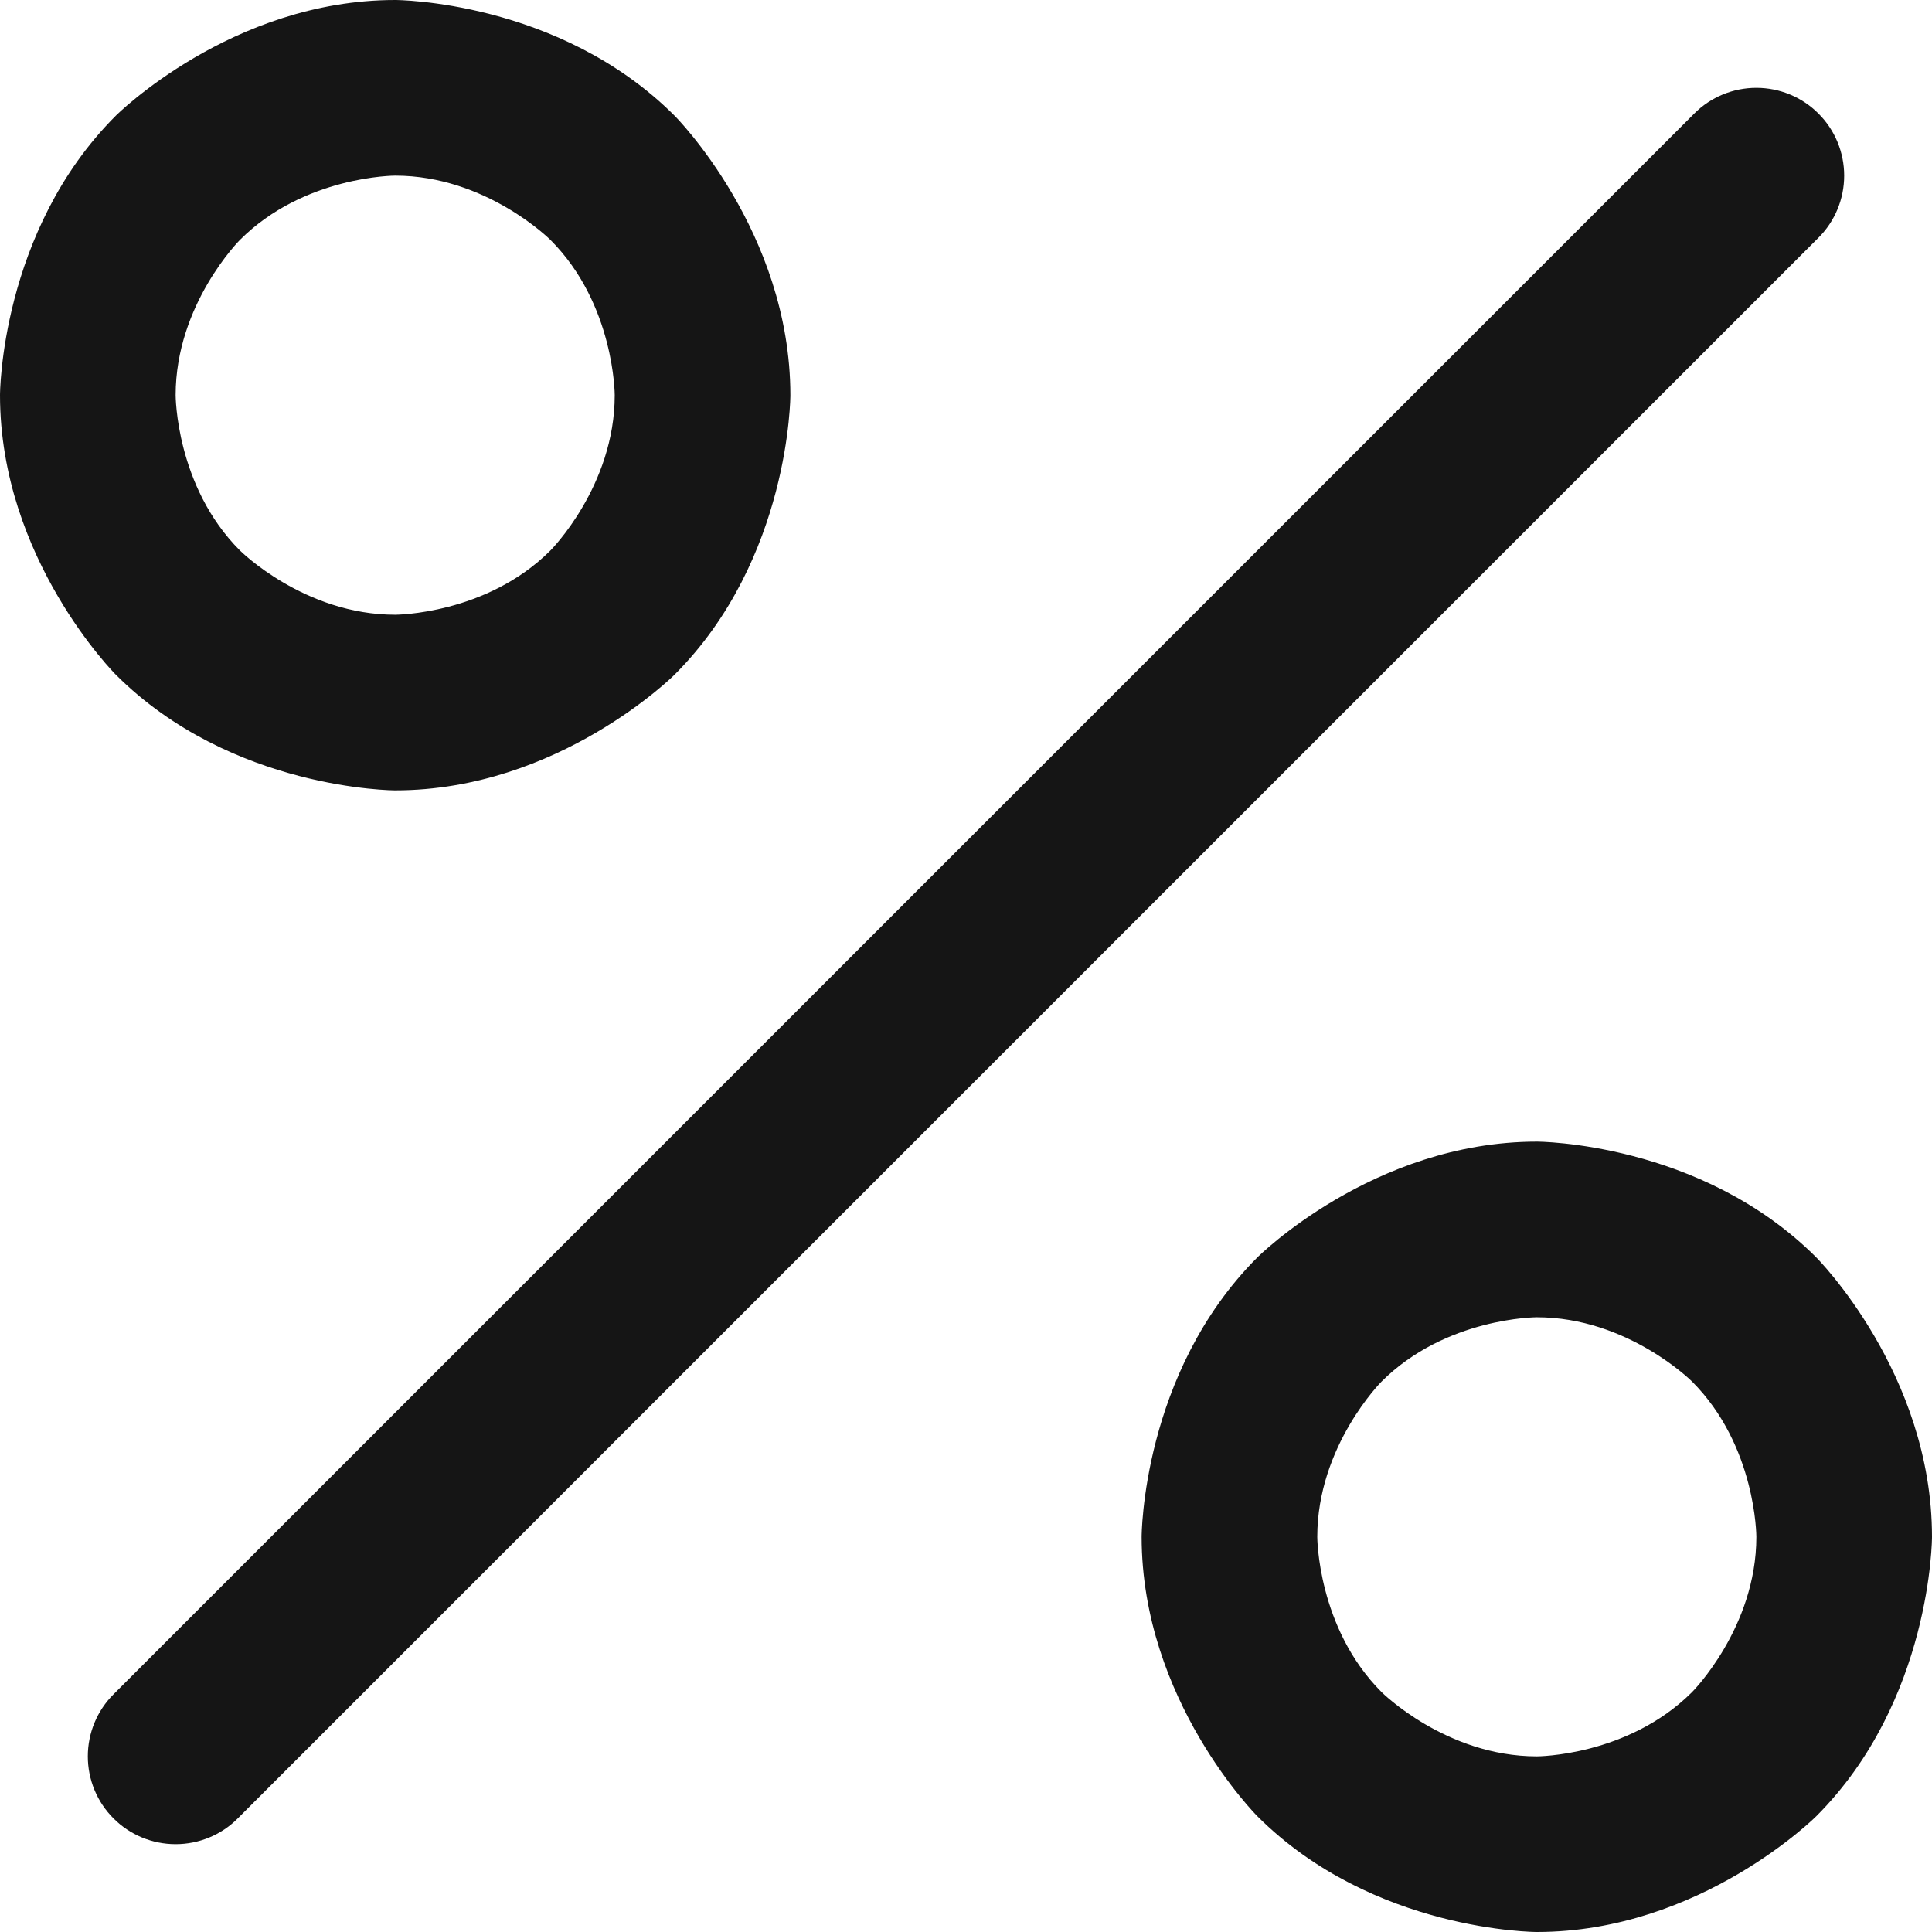 <?xml version="1.0" encoding="UTF-8"?> <svg xmlns="http://www.w3.org/2000/svg" width="22" height="22" viewBox="0 0 22 22" fill="none"><path d="M19.293 1.293L1.293 19.293C1.105 19.48 1 19.735 1 20C1 20.265 1.105 20.52 1.293 20.707C1.48 20.895 1.735 21 2 21C2.265 21 2.52 20.895 2.707 20.707L20.707 2.707C20.895 2.52 21 2.265 21 2C21 1.735 20.895 1.48 20.707 1.293C20.52 1.105 20.265 1 20 1C19.735 1 19.48 1.105 19.293 1.293Z" fill="#151515"></path><path fill-rule="evenodd" clip-rule="evenodd" d="M4.5 0C4.5 0 6.364 0 7.682 1.318C7.682 1.318 9 2.636 9 4.5C9 4.5 9 6.364 7.682 7.682C7.682 7.682 6.364 9 4.5 9C4.5 9 2.636 9 1.318 7.682C1.318 7.682 0 6.364 0 4.5C0 4.5 0 2.636 1.318 1.318C1.318 1.318 2.636 0 4.5 0ZM4.5 2C4.5 2 3.464 2 2.732 2.732C2.732 2.732 2 3.464 2 4.5C2 4.5 2 5.536 2.732 6.268C2.732 6.268 3.464 7 4.5 7C4.5 7 5.536 7 6.268 6.268C6.268 6.268 7 5.536 7 4.5C7 4.5 7 3.464 6.268 2.732C6.268 2.732 5.536 2 4.5 2Z" fill="#151515"></path><path fill-rule="evenodd" clip-rule="evenodd" d="M17.5 13C17.5 13 19.364 13 20.682 14.318C20.682 14.318 22 15.636 22 17.5C22 17.5 22 19.364 20.682 20.682C20.682 20.682 19.364 22 17.5 22C17.5 22 15.636 22 14.318 20.682C14.318 20.682 13 19.364 13 17.5C13 17.5 13 15.636 14.318 14.318C14.318 14.318 15.636 13 17.5 13ZM17.5 15C17.5 15 16.465 15 15.732 15.732C15.732 15.732 15 16.465 15 17.5C15 17.5 15 18.535 15.732 19.268C15.732 19.268 16.465 20 17.5 20C17.5 20 18.535 20 19.268 19.268C19.268 19.268 20 18.535 20 17.5C20 17.5 20 16.465 19.268 15.732C19.268 15.732 18.535 15 17.5 15Z" fill="#151515"></path></svg> 